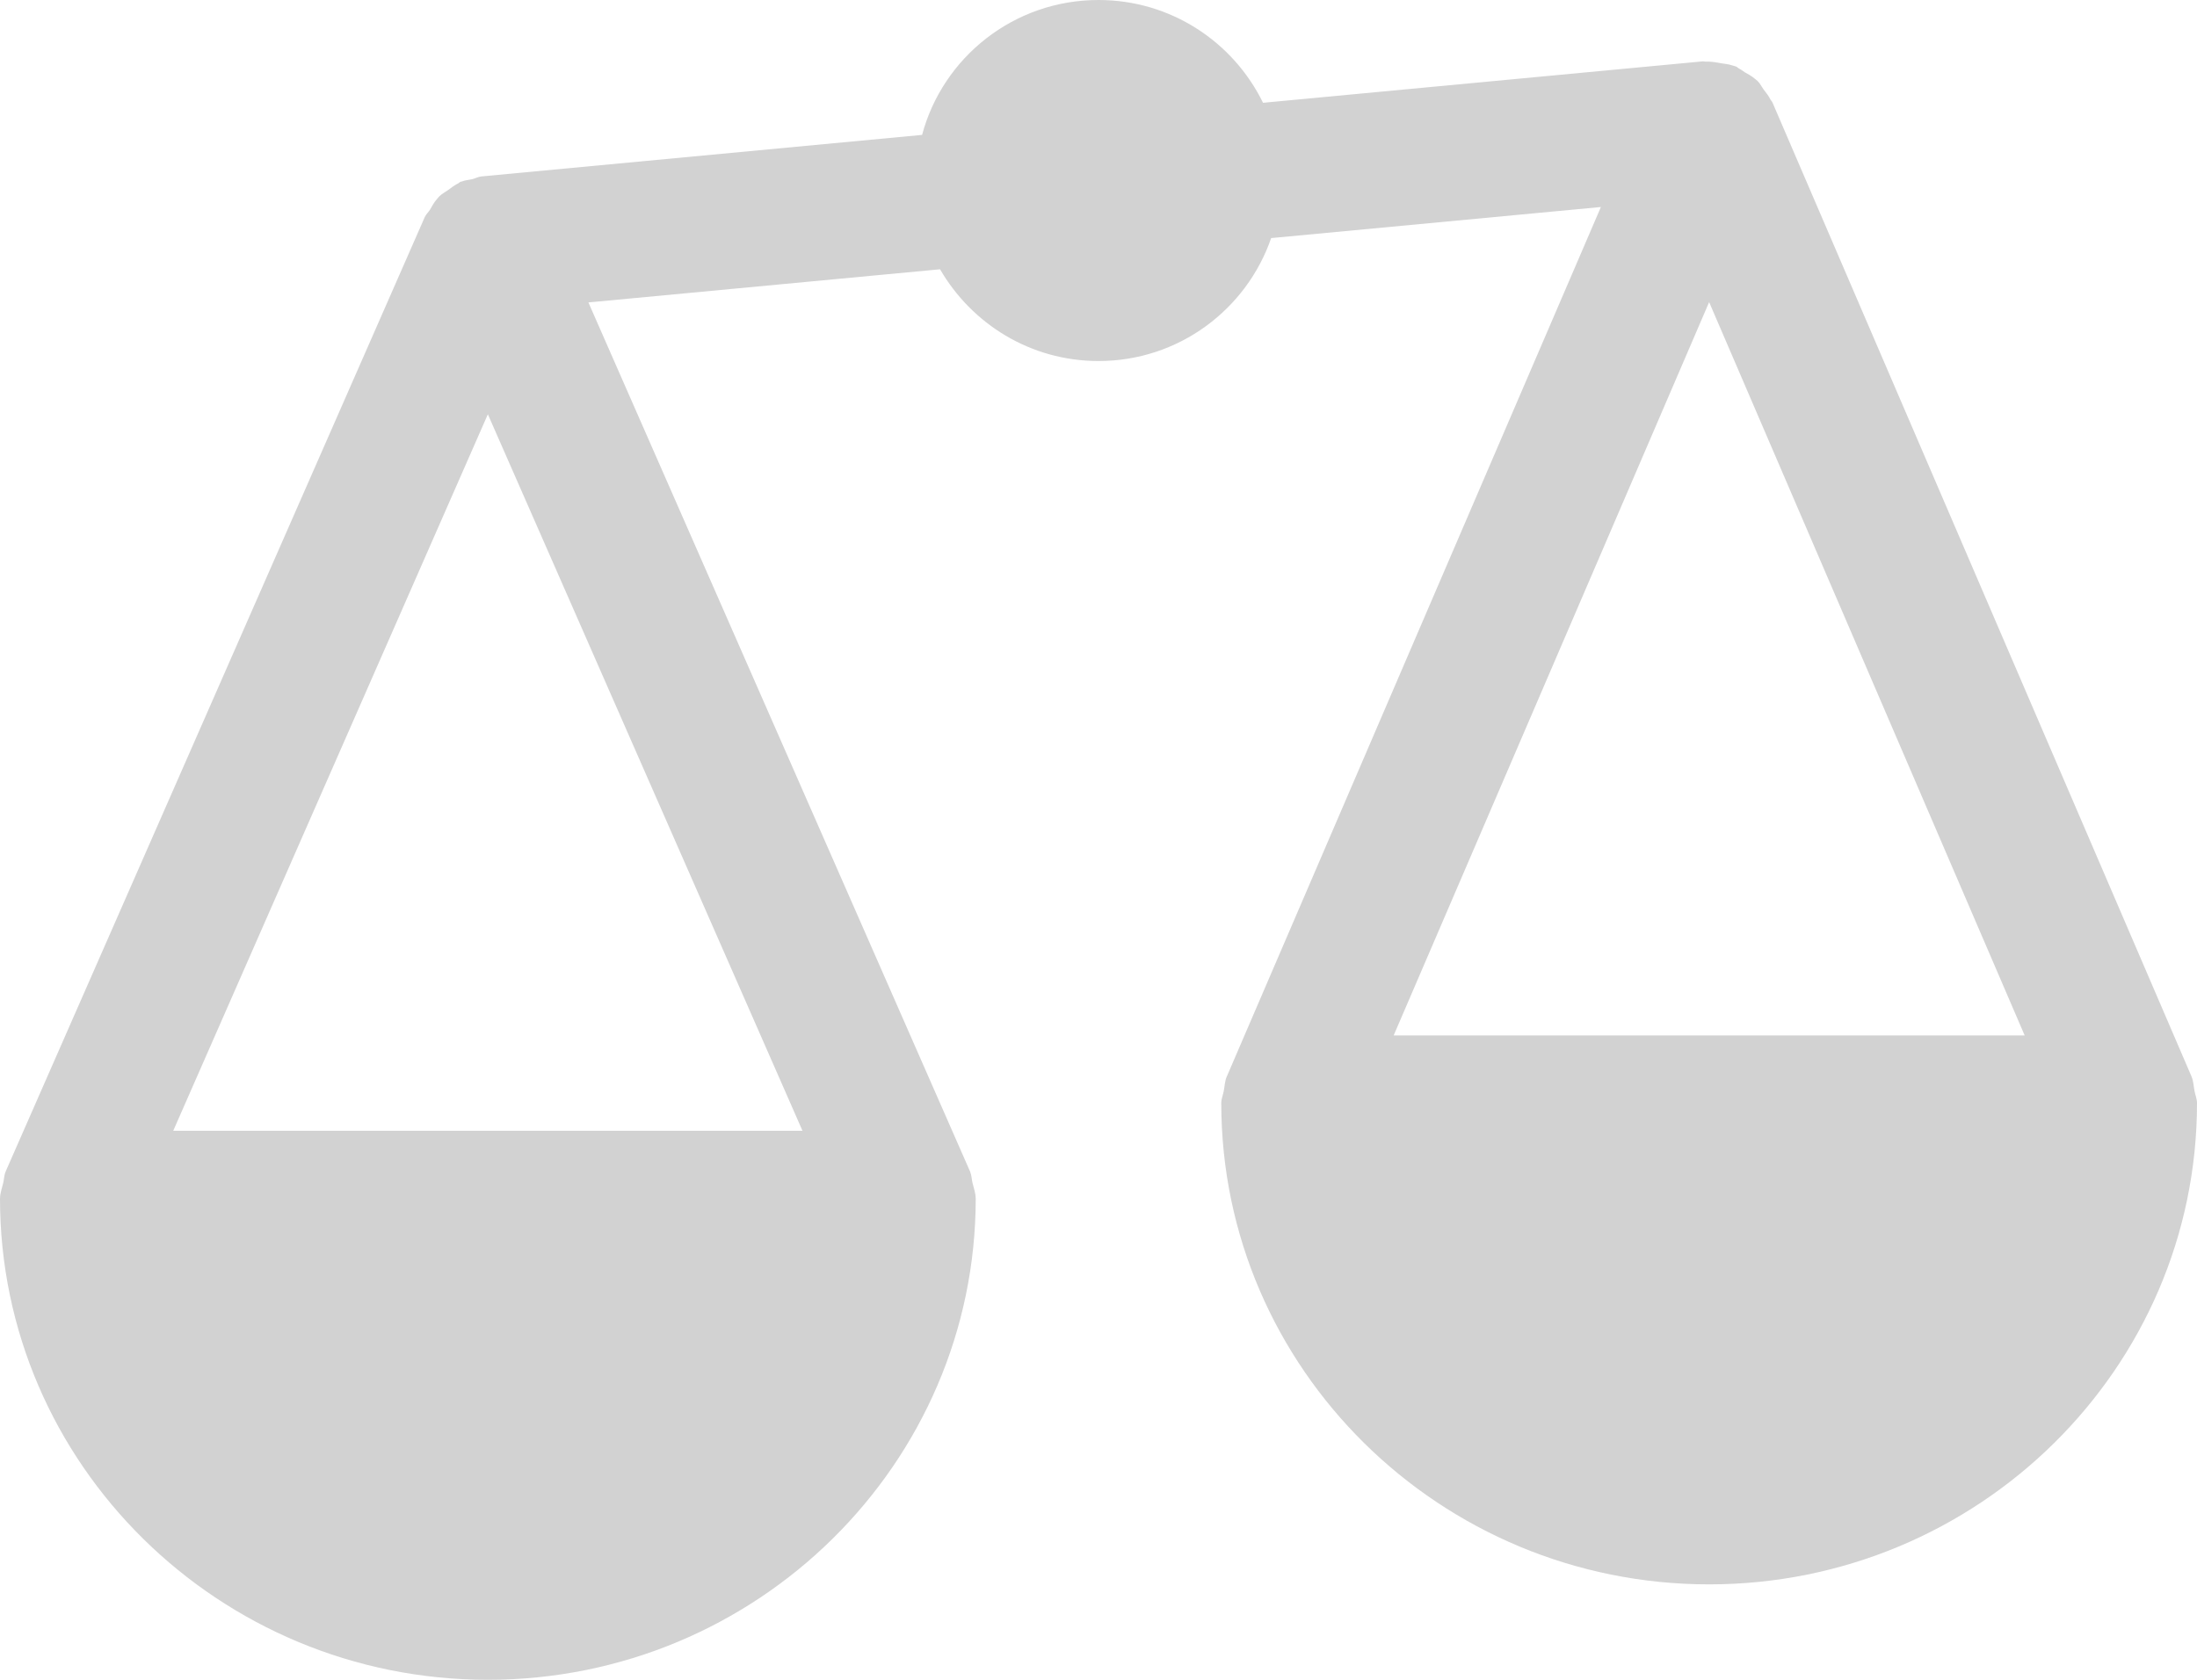 <?xml version="1.0" encoding="UTF-8"?>
<svg width="34px" height="26px" viewBox="0 0 34 26" version="1.1" xmlns="http://www.w3.org/2000/svg" xmlns:xlink="http://www.w3.org/1999/xlink">
    <!-- Generator: Sketch 51.1 (57501) - http://www.bohemiancoding.com/sketch -->
    <title>ic_compare</title>
    <desc>Created with Sketch.</desc>
    <defs></defs>
    <g id="Symbols" stroke="none" stroke-width="1" fill="none" fill-rule="evenodd">
        <g id="detail-list" transform="translate(-250, -184)" fill="#D2D2D2" fill-rule="nonzero">
            <g id="ic_compare" transform="translate(250, 184)">
                <path d="M33.961,16.884 C33.947,16.81 33.945,16.732 33.916,16.665 C33.916,16.665 33.916,16.664 33.916,16.664 L27.429,1.584 C27.422,1.568 27.408,1.558 27.4,1.543 C27.372,1.484 27.332,1.437 27.294,1.386 C27.262,1.343 27.24,1.294 27.202,1.256 C27.186,1.24 27.168,1.229 27.151,1.214 C27.106,1.175 27.053,1.149 27.001,1.118 C26.974,1.101 26.95,1.08 26.921,1.066 C26.9,1.056 26.887,1.038 26.865,1.029 C26.864,1.028 26.863,1.028 26.861,1.028 C26.842,1.02 26.822,1.018 26.803,1.011 C26.749,0.992 26.692,0.989 26.634,0.979 C26.555,0.965 26.479,0.95 26.397,0.954 C26.381,0.955 26.366,0.948 26.349,0.95 L19.546,1.591 C19.088,0.653 18.124,0 17,0 C15.686,0 14.589,0.891 14.27,2.088 L7.449,2.731 C7.398,2.736 7.357,2.762 7.309,2.773 C7.254,2.786 7.197,2.788 7.144,2.81 C7.139,2.812 7.133,2.811 7.128,2.813 C7.113,2.819 7.104,2.832 7.09,2.839 C7.032,2.867 6.985,2.905 6.934,2.942 C6.889,2.974 6.841,2.998 6.801,3.037 C6.786,3.052 6.774,3.068 6.76,3.084 C6.716,3.132 6.689,3.189 6.655,3.245 C6.63,3.285 6.594,3.315 6.574,3.359 L0.087,18.134 C0.087,18.135 0.087,18.137 0.086,18.138 C0.063,18.192 0.063,18.255 0.049,18.313 C0.03,18.391 0.001,18.468 0.001,18.547 C0.001,18.548 0,18.549 0,18.55 C0,22.658 3.387,26 7.55,26 C11.713,26 15.1,22.658 15.1,18.55 C15.1,18.549 15.099,18.548 15.099,18.547 C15.099,18.468 15.07,18.391 15.051,18.313 C15.037,18.255 15.037,18.192 15.014,18.138 C15.013,18.137 15.013,18.135 15.013,18.134 L9.106,4.681 L14.548,4.168 C15.037,5.012 15.947,5.588 17,5.588 C18.245,5.588 19.292,4.787 19.672,3.685 L24.775,3.204 L18.985,16.664 C18.984,16.664 18.985,16.665 18.984,16.665 C18.955,16.732 18.953,16.81 18.939,16.884 C18.927,16.948 18.9,17.01 18.9,17.073 C18.9,17.074 18.9,17.074 18.9,17.074 C18.9,21.181 22.287,24.523 26.45,24.523 C30.613,24.523 34,21.181 34,17.074 C34,17.074 34,17.074 34,17.073 C34,17.01 33.973,16.948 33.961,16.884 Z M31.333,16.026 L21.568,16.026 L26.45,4.676 L31.333,16.026 Z M7.55,6.412 L12.419,17.502 L2.681,17.502 L7.55,6.412 Z"></path>
            </g>
        </g>
    </g>
</svg>